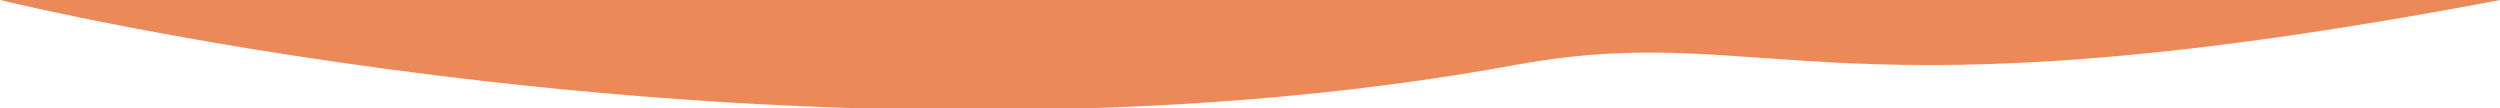 <svg xmlns="http://www.w3.org/2000/svg" x="0px" y="0px" viewBox="0 0 50.8 2.2" style="vertical-align: middle; max-width: 100%; width: 100%;" width="100%"><g>
	<rect x="-1" y="-11.8" width="50.8" height="1.8" fill="rgb(236,137,88)"></rect>
</g><path d="M0,0c0,0,16.3,4,30.9,1.3C36,0.4,37.1,2.6,50.8,0" fill="rgb(236,137,88)"></path></svg>